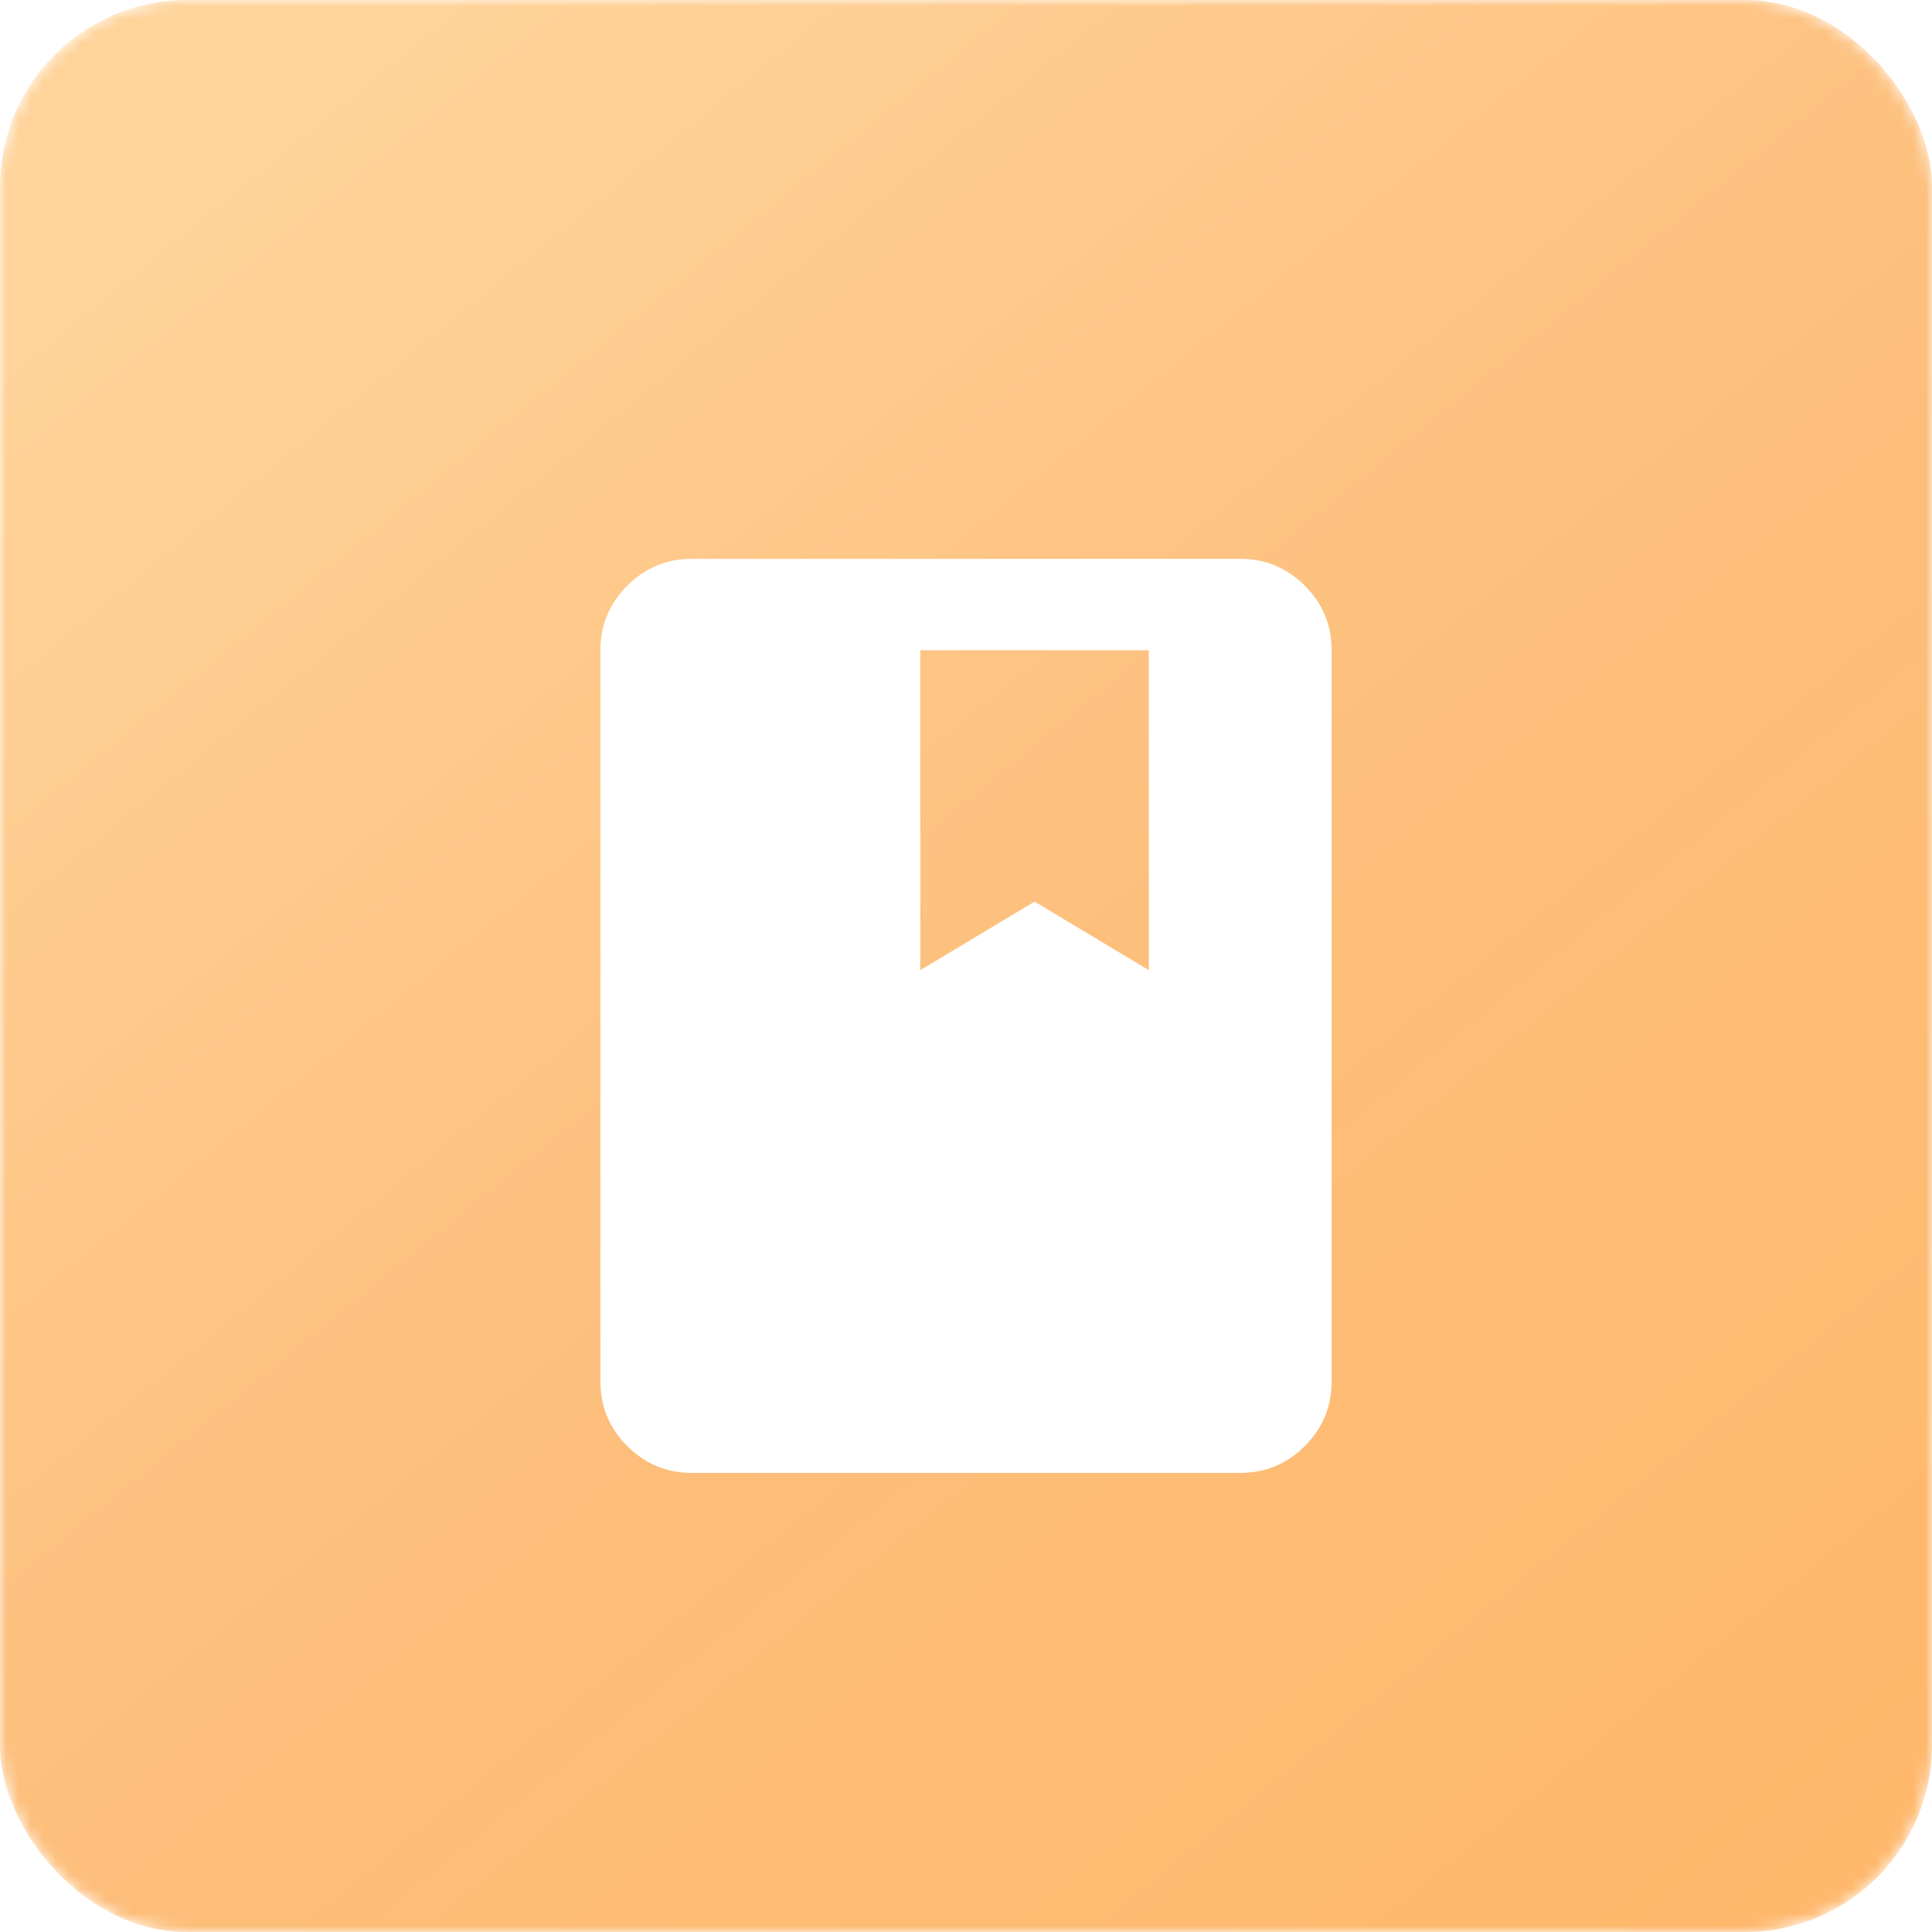 <?xml version="1.0" encoding="UTF-8"?> <svg xmlns="http://www.w3.org/2000/svg" width="155" height="155" viewBox="0 0 155 155" fill="none"><mask id="mask0_27_65" style="mask-type:alpha" maskUnits="userSpaceOnUse" x="0" y="0" width="155" height="155"><rect width="155" height="155" rx="15" fill="url(#paint0_linear_27_65)"></rect></mask><g mask="url(#mask0_27_65)"><rect width="155" height="155" rx="15" fill="url(#paint1_linear_27_65)"></rect><g clip-path="url(#clip0_27_65)"><g filter="url(#filter0_d_27_65)"><path d="M55.5 114.167C53.484 114.167 51.758 113.449 50.323 112.014C48.888 110.579 48.169 108.852 48.167 106.833V48.167C48.167 46.15 48.886 44.424 50.323 42.989C51.76 41.554 53.486 40.836 55.5 40.833H99.5C101.517 40.833 103.244 41.552 104.681 42.989C106.119 44.427 106.836 46.152 106.834 48.167V106.833C106.834 108.85 106.116 110.577 104.681 112.014C103.246 113.452 101.519 114.169 99.5 114.167H55.5ZM73.834 73.833L83 68.333L92.167 73.833V48.167H73.834V73.833Z" fill="white"></path></g></g></g><defs><filter id="filter0_d_27_65" x="44.167" y="40.833" width="66.667" height="81.333" filterUnits="userSpaceOnUse" color-interpolation-filters="sRGB"><feFlood flood-opacity="0" result="BackgroundImageFix"></feFlood><feColorMatrix in="SourceAlpha" type="matrix" values="0 0 0 0 0 0 0 0 0 0 0 0 0 0 0 0 0 0 127 0" result="hardAlpha"></feColorMatrix><feOffset dy="4"></feOffset><feGaussianBlur stdDeviation="2"></feGaussianBlur><feComposite in2="hardAlpha" operator="out"></feComposite><feColorMatrix type="matrix" values="0 0 0 0 0 0 0 0 0 0 0 0 0 0 0 0 0 0 0.25 0"></feColorMatrix><feBlend mode="normal" in2="BackgroundImageFix" result="effect1_dropShadow_27_65"></feBlend><feBlend mode="normal" in="SourceGraphic" in2="effect1_dropShadow_27_65" result="shape"></feBlend></filter><linearGradient id="paint0_linear_27_65" x1="22.5" y1="10" x2="141" y2="155" gradientUnits="userSpaceOnUse"><stop stop-color="#FFD39A"></stop><stop offset="0.495" stop-color="#FDBF7C"></stop><stop offset="1" stop-color="#FFB86C"></stop></linearGradient><linearGradient id="paint1_linear_27_65" x1="22.5" y1="10" x2="141" y2="155" gradientUnits="userSpaceOnUse"><stop stop-color="#FFD39A"></stop><stop offset="0.495" stop-color="#FDBF7C"></stop><stop offset="1" stop-color="#FFB86C"></stop></linearGradient><clipPath id="clip0_27_65"><rect width="88" height="88" fill="white" transform="translate(33.5 33.5)"></rect></clipPath></defs></svg> 
